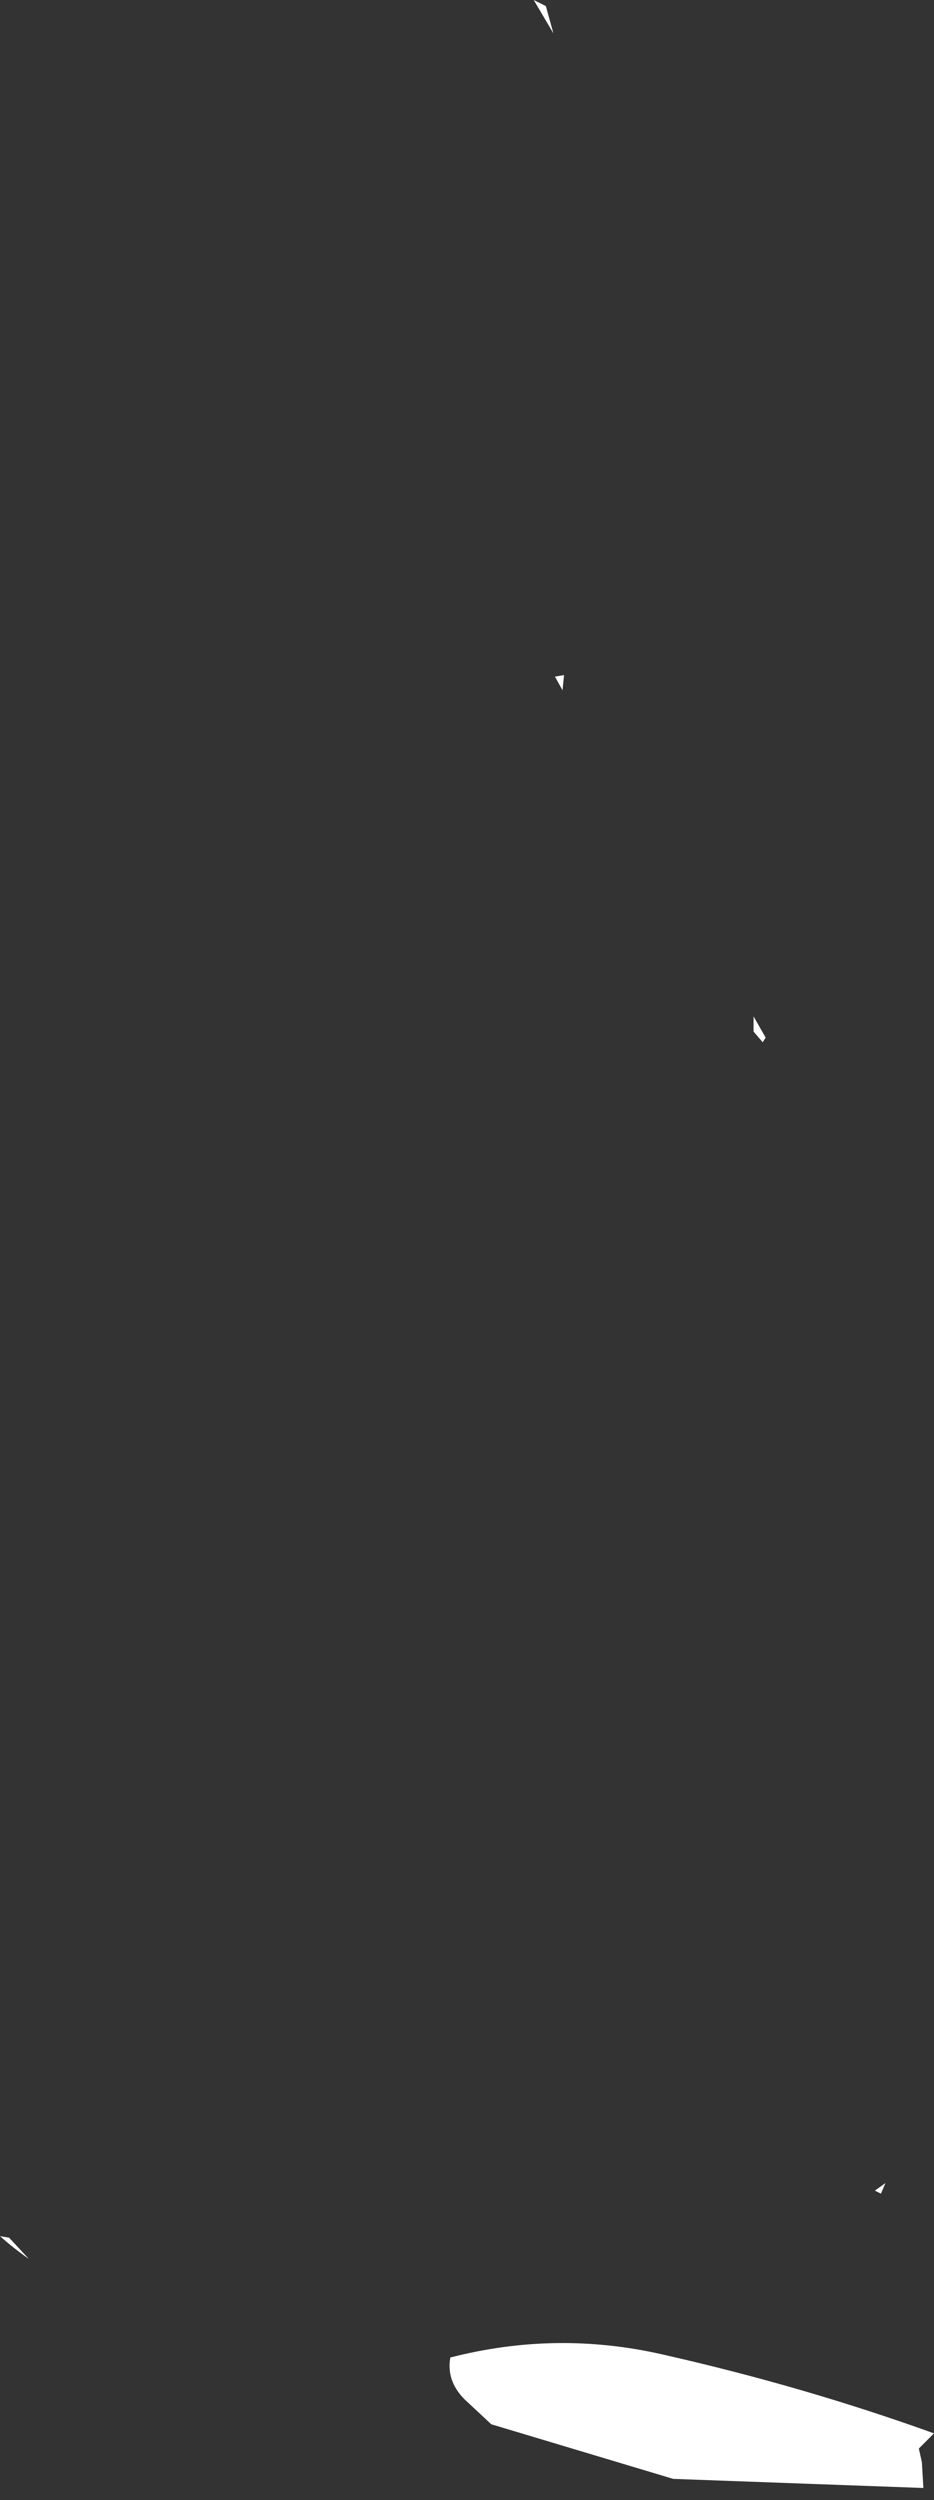 <?xml version="1.0" encoding="UTF-8" standalone="no"?>
<svg xmlns:xlink="http://www.w3.org/1999/xlink" height="82.4px" width="30.8px" xmlns="http://www.w3.org/2000/svg">
  <rect width="100%" height="100%" fill="#333333" stroke="none"/>
  <g transform="matrix(1.0, 0.0, 0.0, 1.0, 15.55, -9.95)">
    <path d="M2.7 11.05 L2.05 9.95 2.45 10.15 2.7 11.05 M13.3 82.15 L13.65 81.9 13.5 82.25 13.3 82.15 M9.3 43.95 L9.3 43.45 9.7 44.15 9.6 44.3 9.3 43.95 M3.0 32.7 L2.75 32.25 3.05 32.2 3.0 32.7 M0.65 89.85 L-0.1 89.15 Q-0.85 88.5 -0.7 87.65 2.8 86.75 6.3 87.55 10.95 88.6 15.25 90.15 L14.75 90.65 14.85 91.1 14.9 91.95 6.65 91.65 0.65 89.85 M-15.55 83.65 L-15.25 83.7 -14.6 84.4 Q-15.1 84.05 -15.55 83.65" fill="#ffffff" fill-rule="evenodd" stroke="none"/>
  </g>
</svg>
